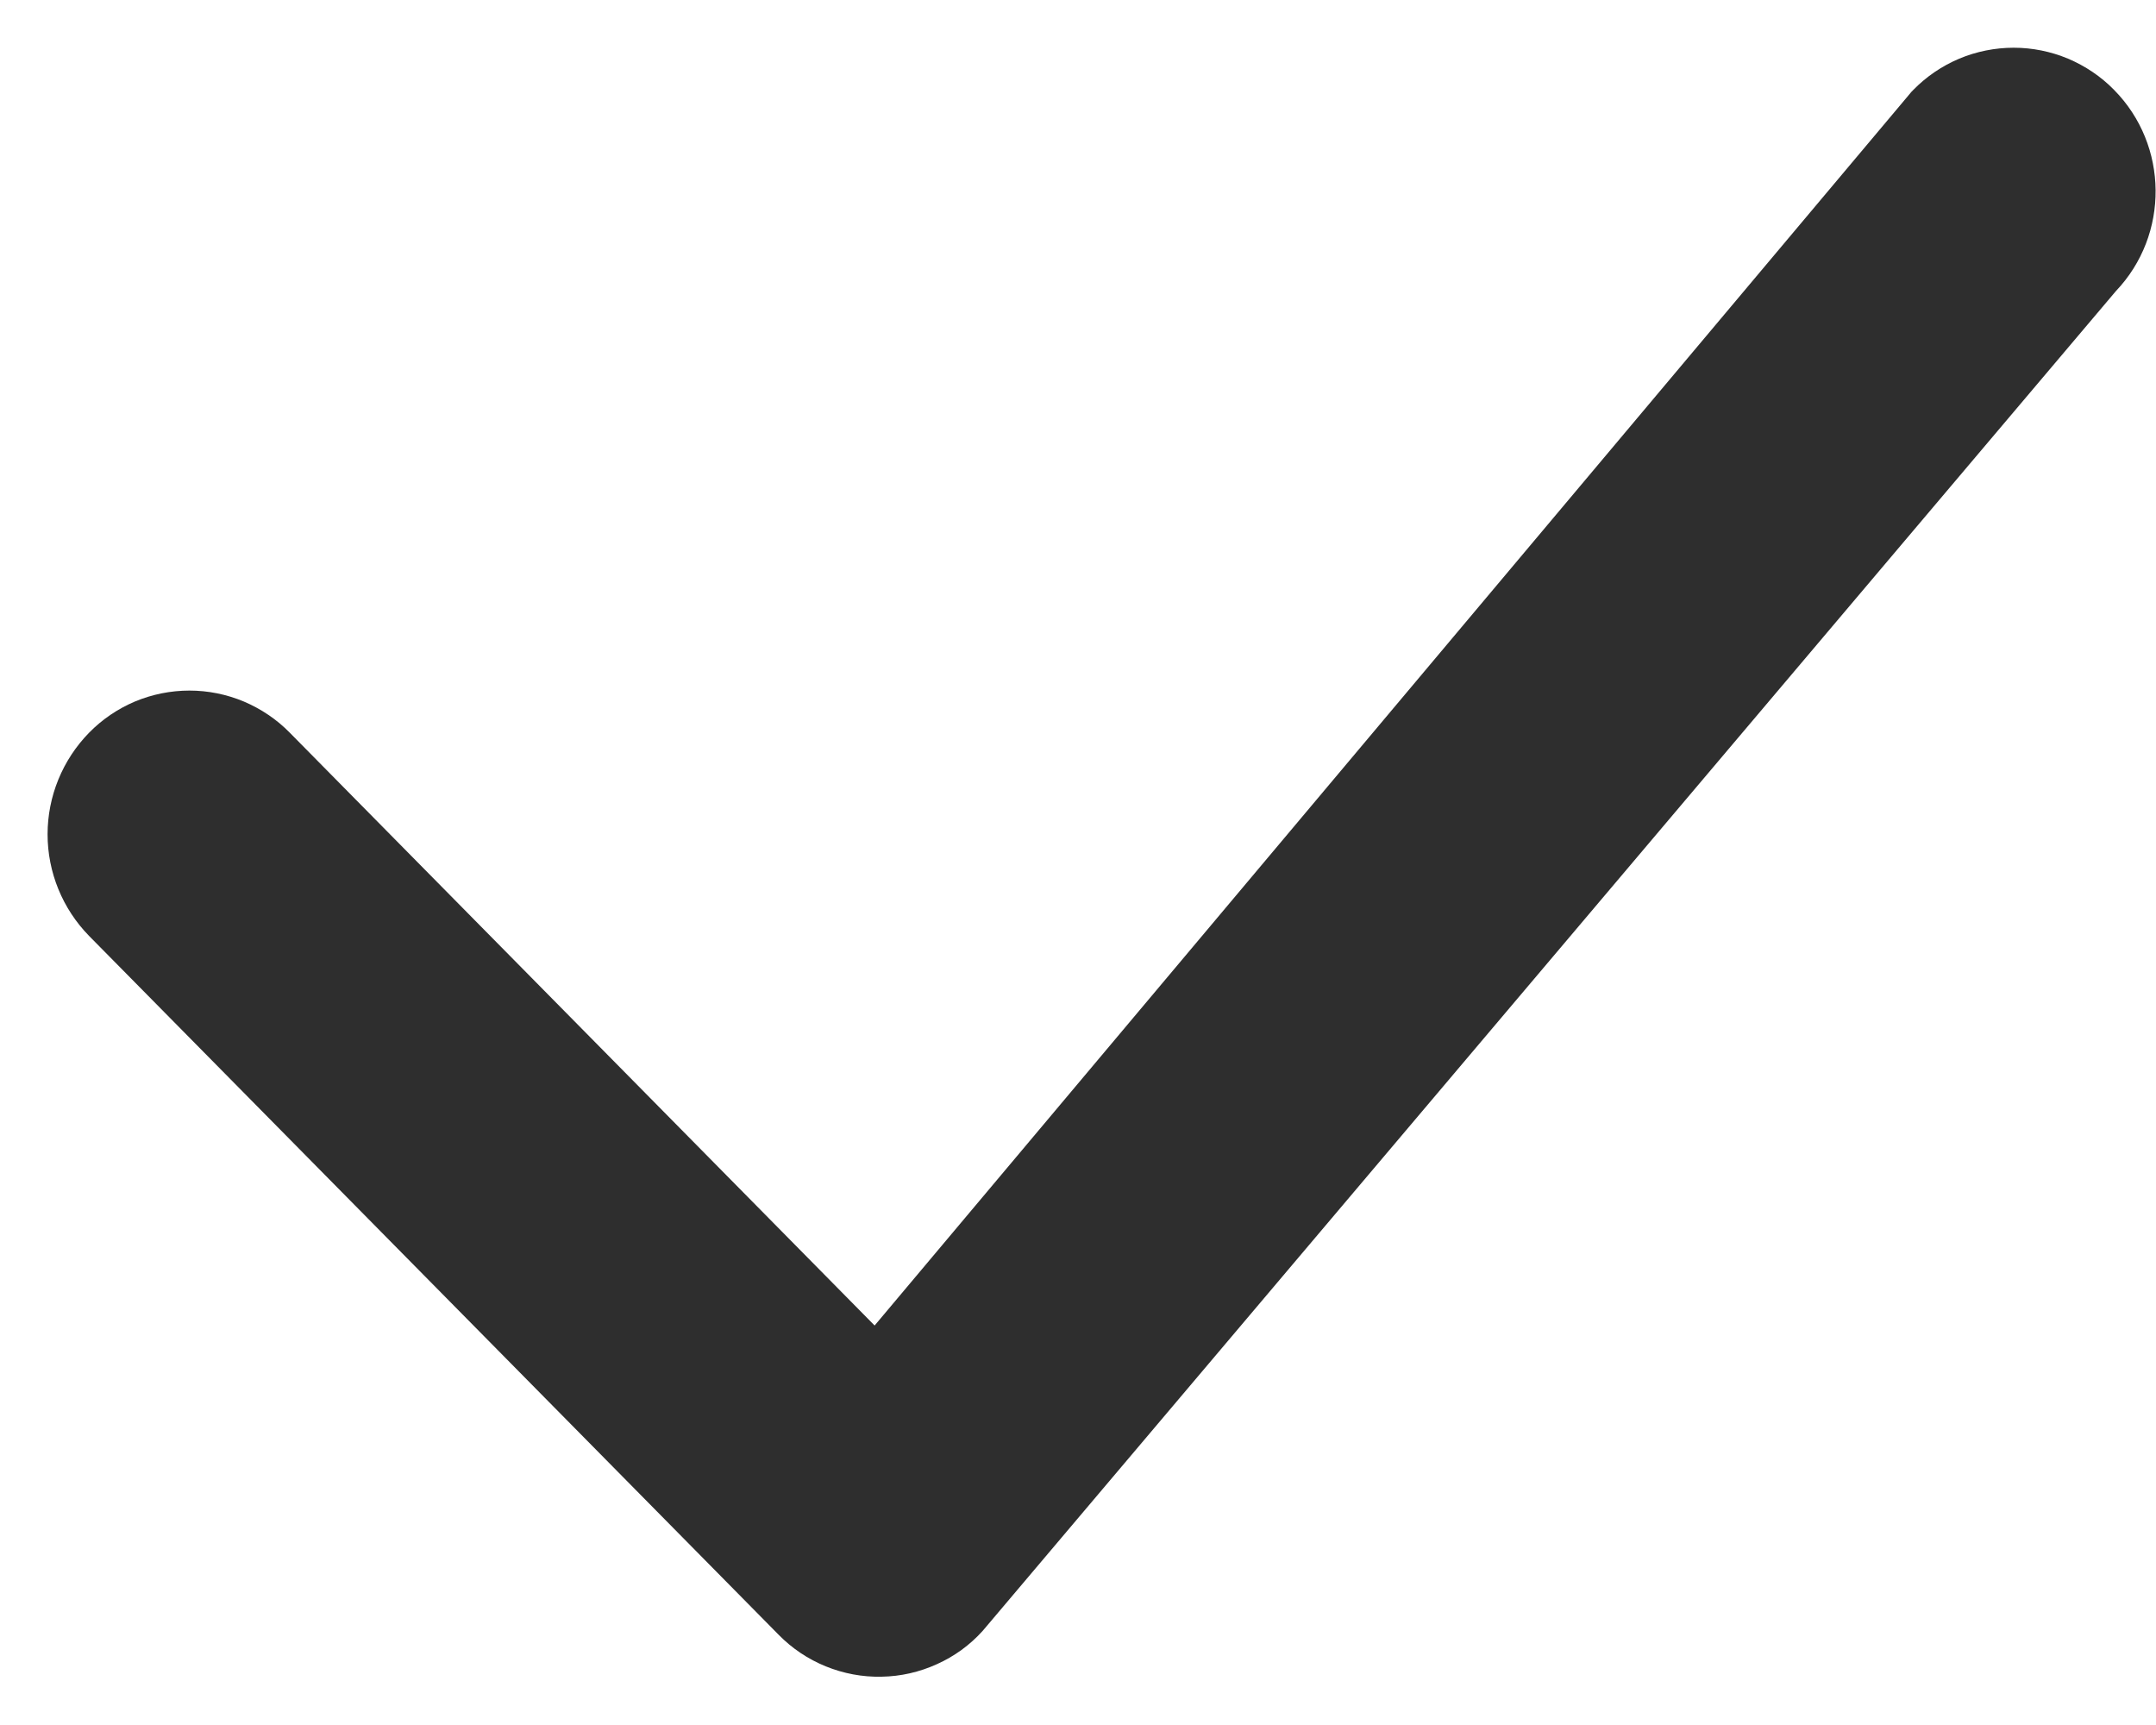 <?xml version="1.0" encoding="UTF-8"?> <svg xmlns="http://www.w3.org/2000/svg" width="15" height="12" viewBox="0 0 15 12" fill="none"> <path d="M13.312 0.625C13.403 0.532 13.511 0.459 13.631 0.408C13.751 0.358 13.88 0.332 14.01 0.332C14.14 0.332 14.268 0.358 14.388 0.408C14.508 0.459 14.617 0.532 14.708 0.625C15.089 1.011 15.094 1.633 14.721 2.025L6.837 11.345C6.748 11.444 6.639 11.523 6.518 11.577C6.397 11.632 6.266 11.662 6.133 11.664C6 11.667 5.868 11.642 5.745 11.592C5.622 11.542 5.51 11.467 5.417 11.372L0.62 6.511C0.435 6.322 0.331 6.068 0.331 5.804C0.331 5.54 0.435 5.286 0.62 5.097C0.711 5.004 0.819 4.931 0.939 4.88C1.059 4.83 1.188 4.804 1.318 4.804C1.448 4.804 1.576 4.83 1.696 4.88C1.816 4.931 1.925 5.004 2.016 5.097L6.085 9.221L13.285 0.655C13.293 0.644 13.302 0.635 13.312 0.625Z" fill="#2E2E2E"></path> </svg> 